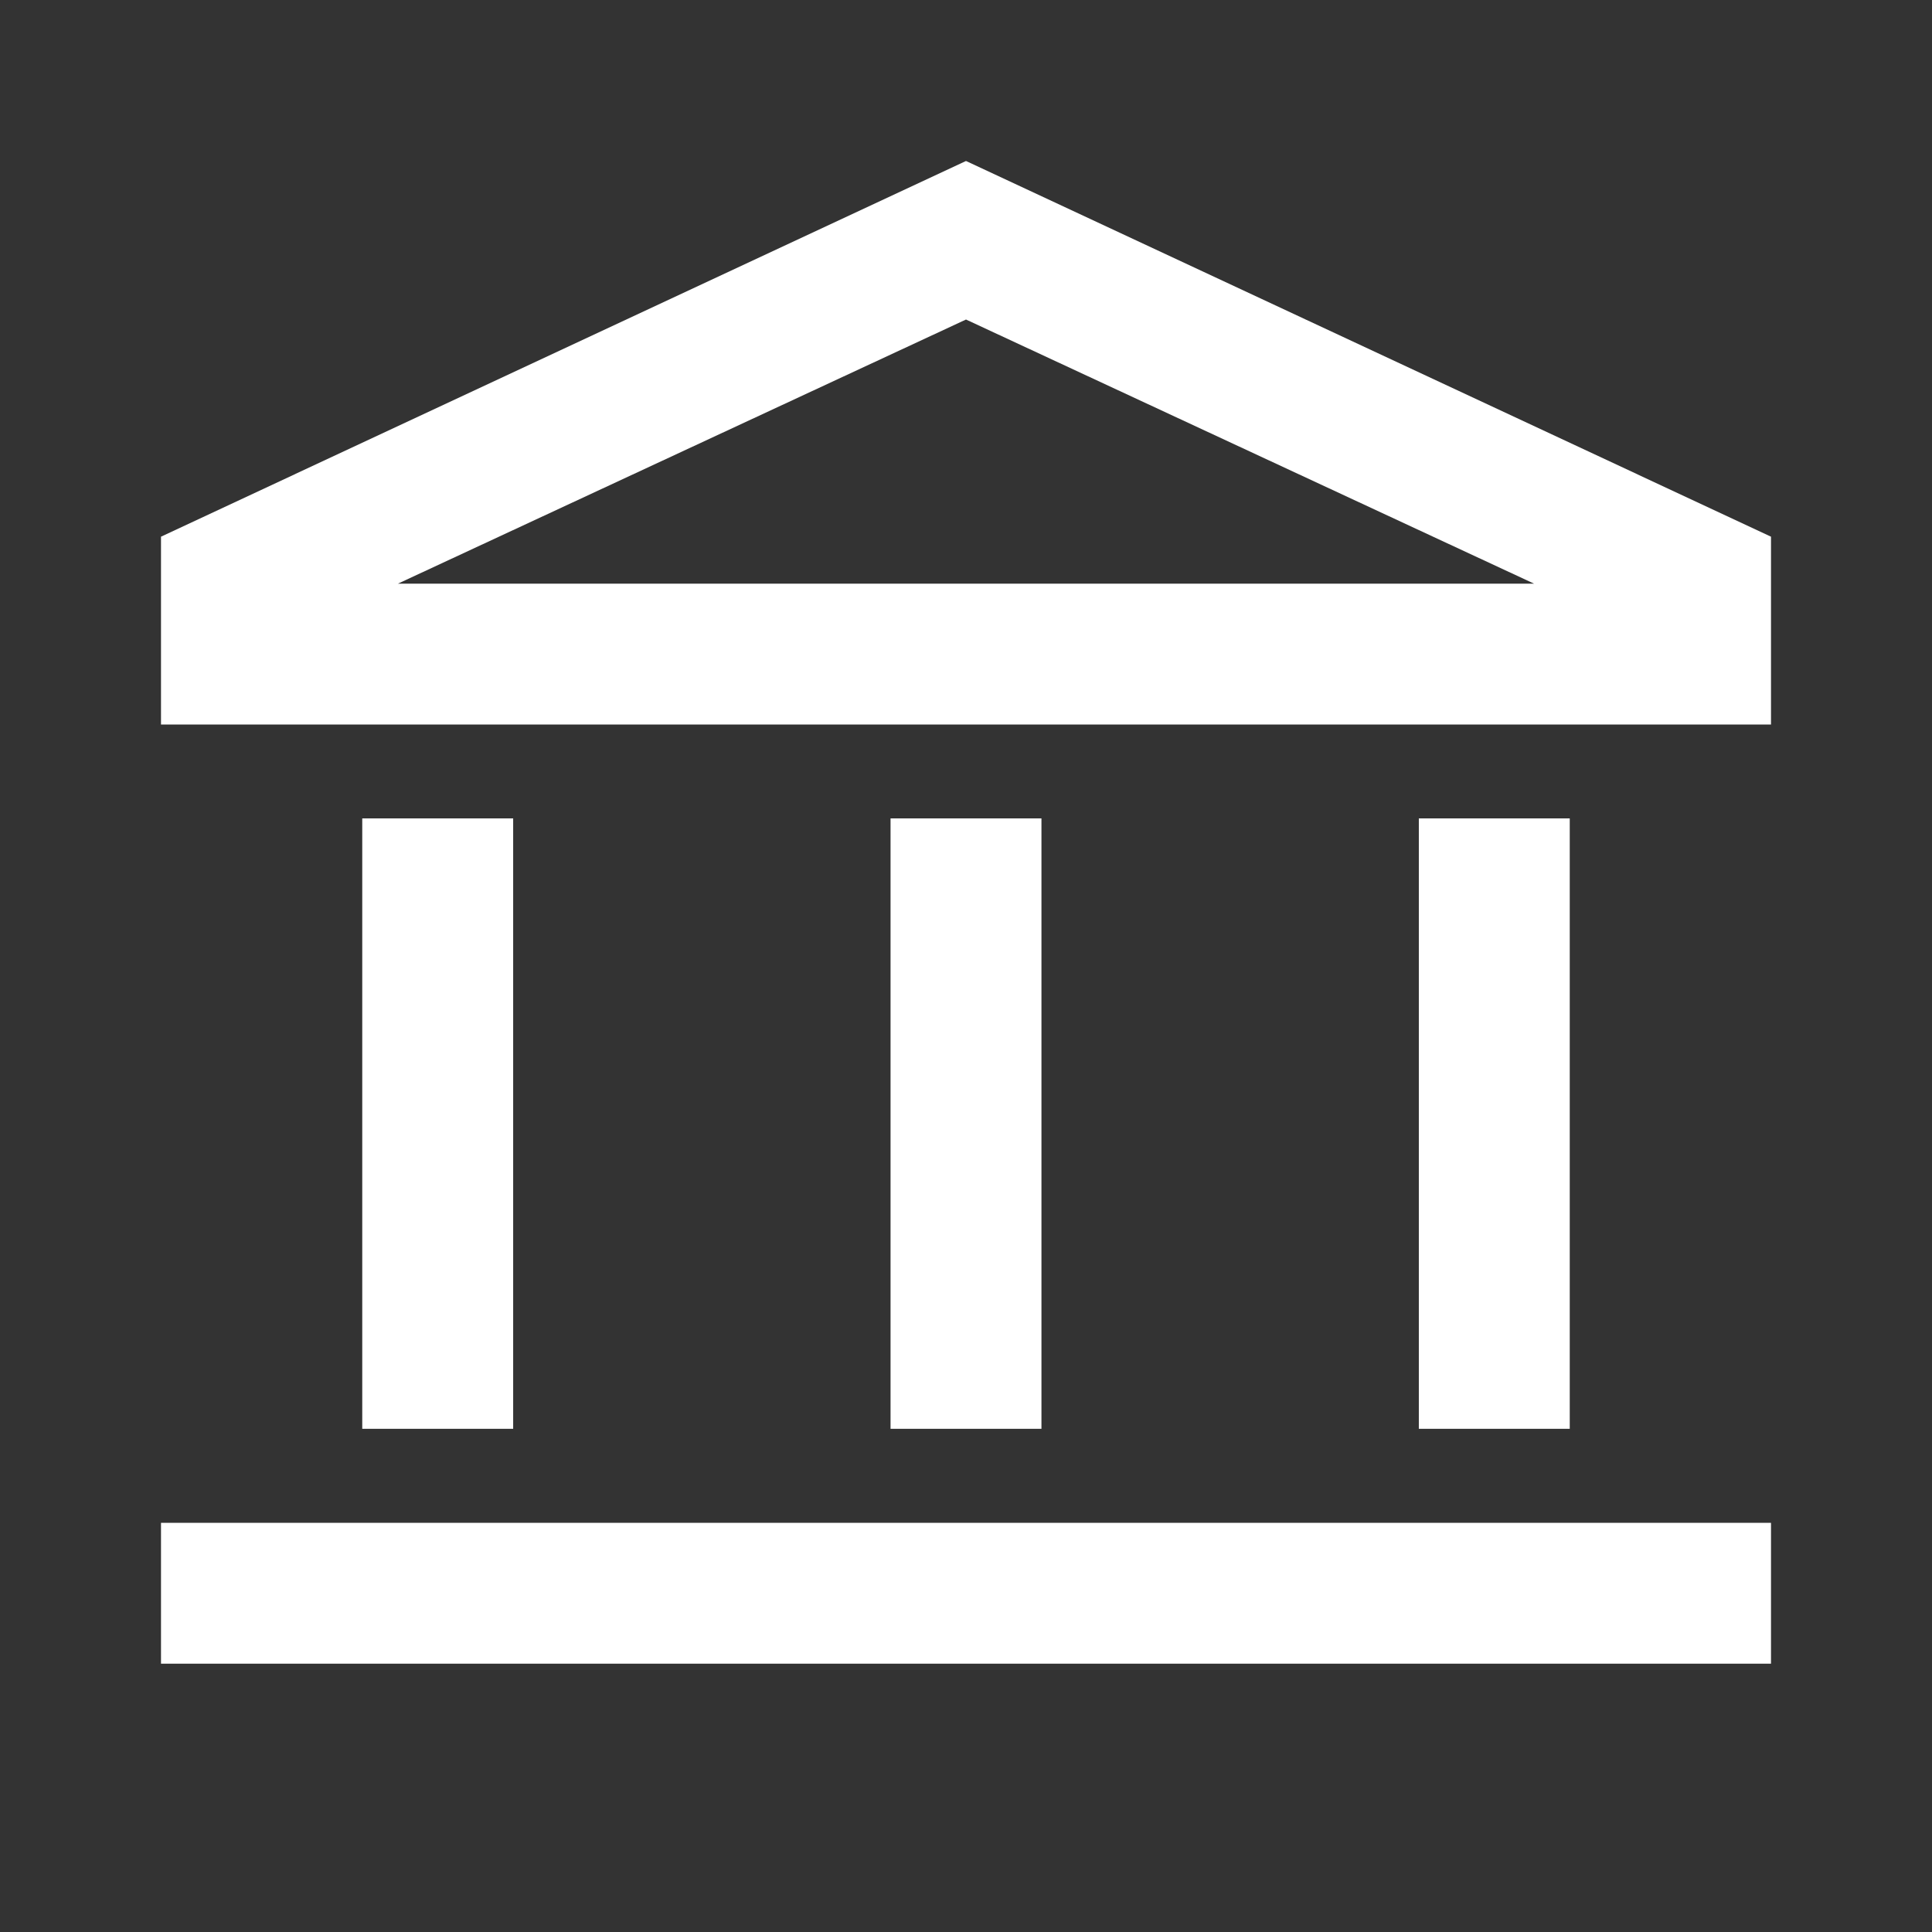 <?xml version="1.0" encoding="UTF-8"?> <svg xmlns="http://www.w3.org/2000/svg" width="18" height="18" viewBox="0 0 18 18" fill="none"><rect x="0" y="0" width="18" height="18" fill="#333333" stroke="none"/><path d="M3.375 13.312V7.625H4.781V13.312H3.375ZM8.297 13.312V7.625H9.703V13.312H8.297ZM1.5 15.5V14.188H16.5V15.5H1.5ZM13.219 13.312V7.625H14.625V13.312H13.219ZM1.5 6.75V5L9 1.5L16.5 5V6.75H1.5ZM3.707 5.438H14.293L9 2.977L3.707 5.438Z" fill="white"></path></svg> 